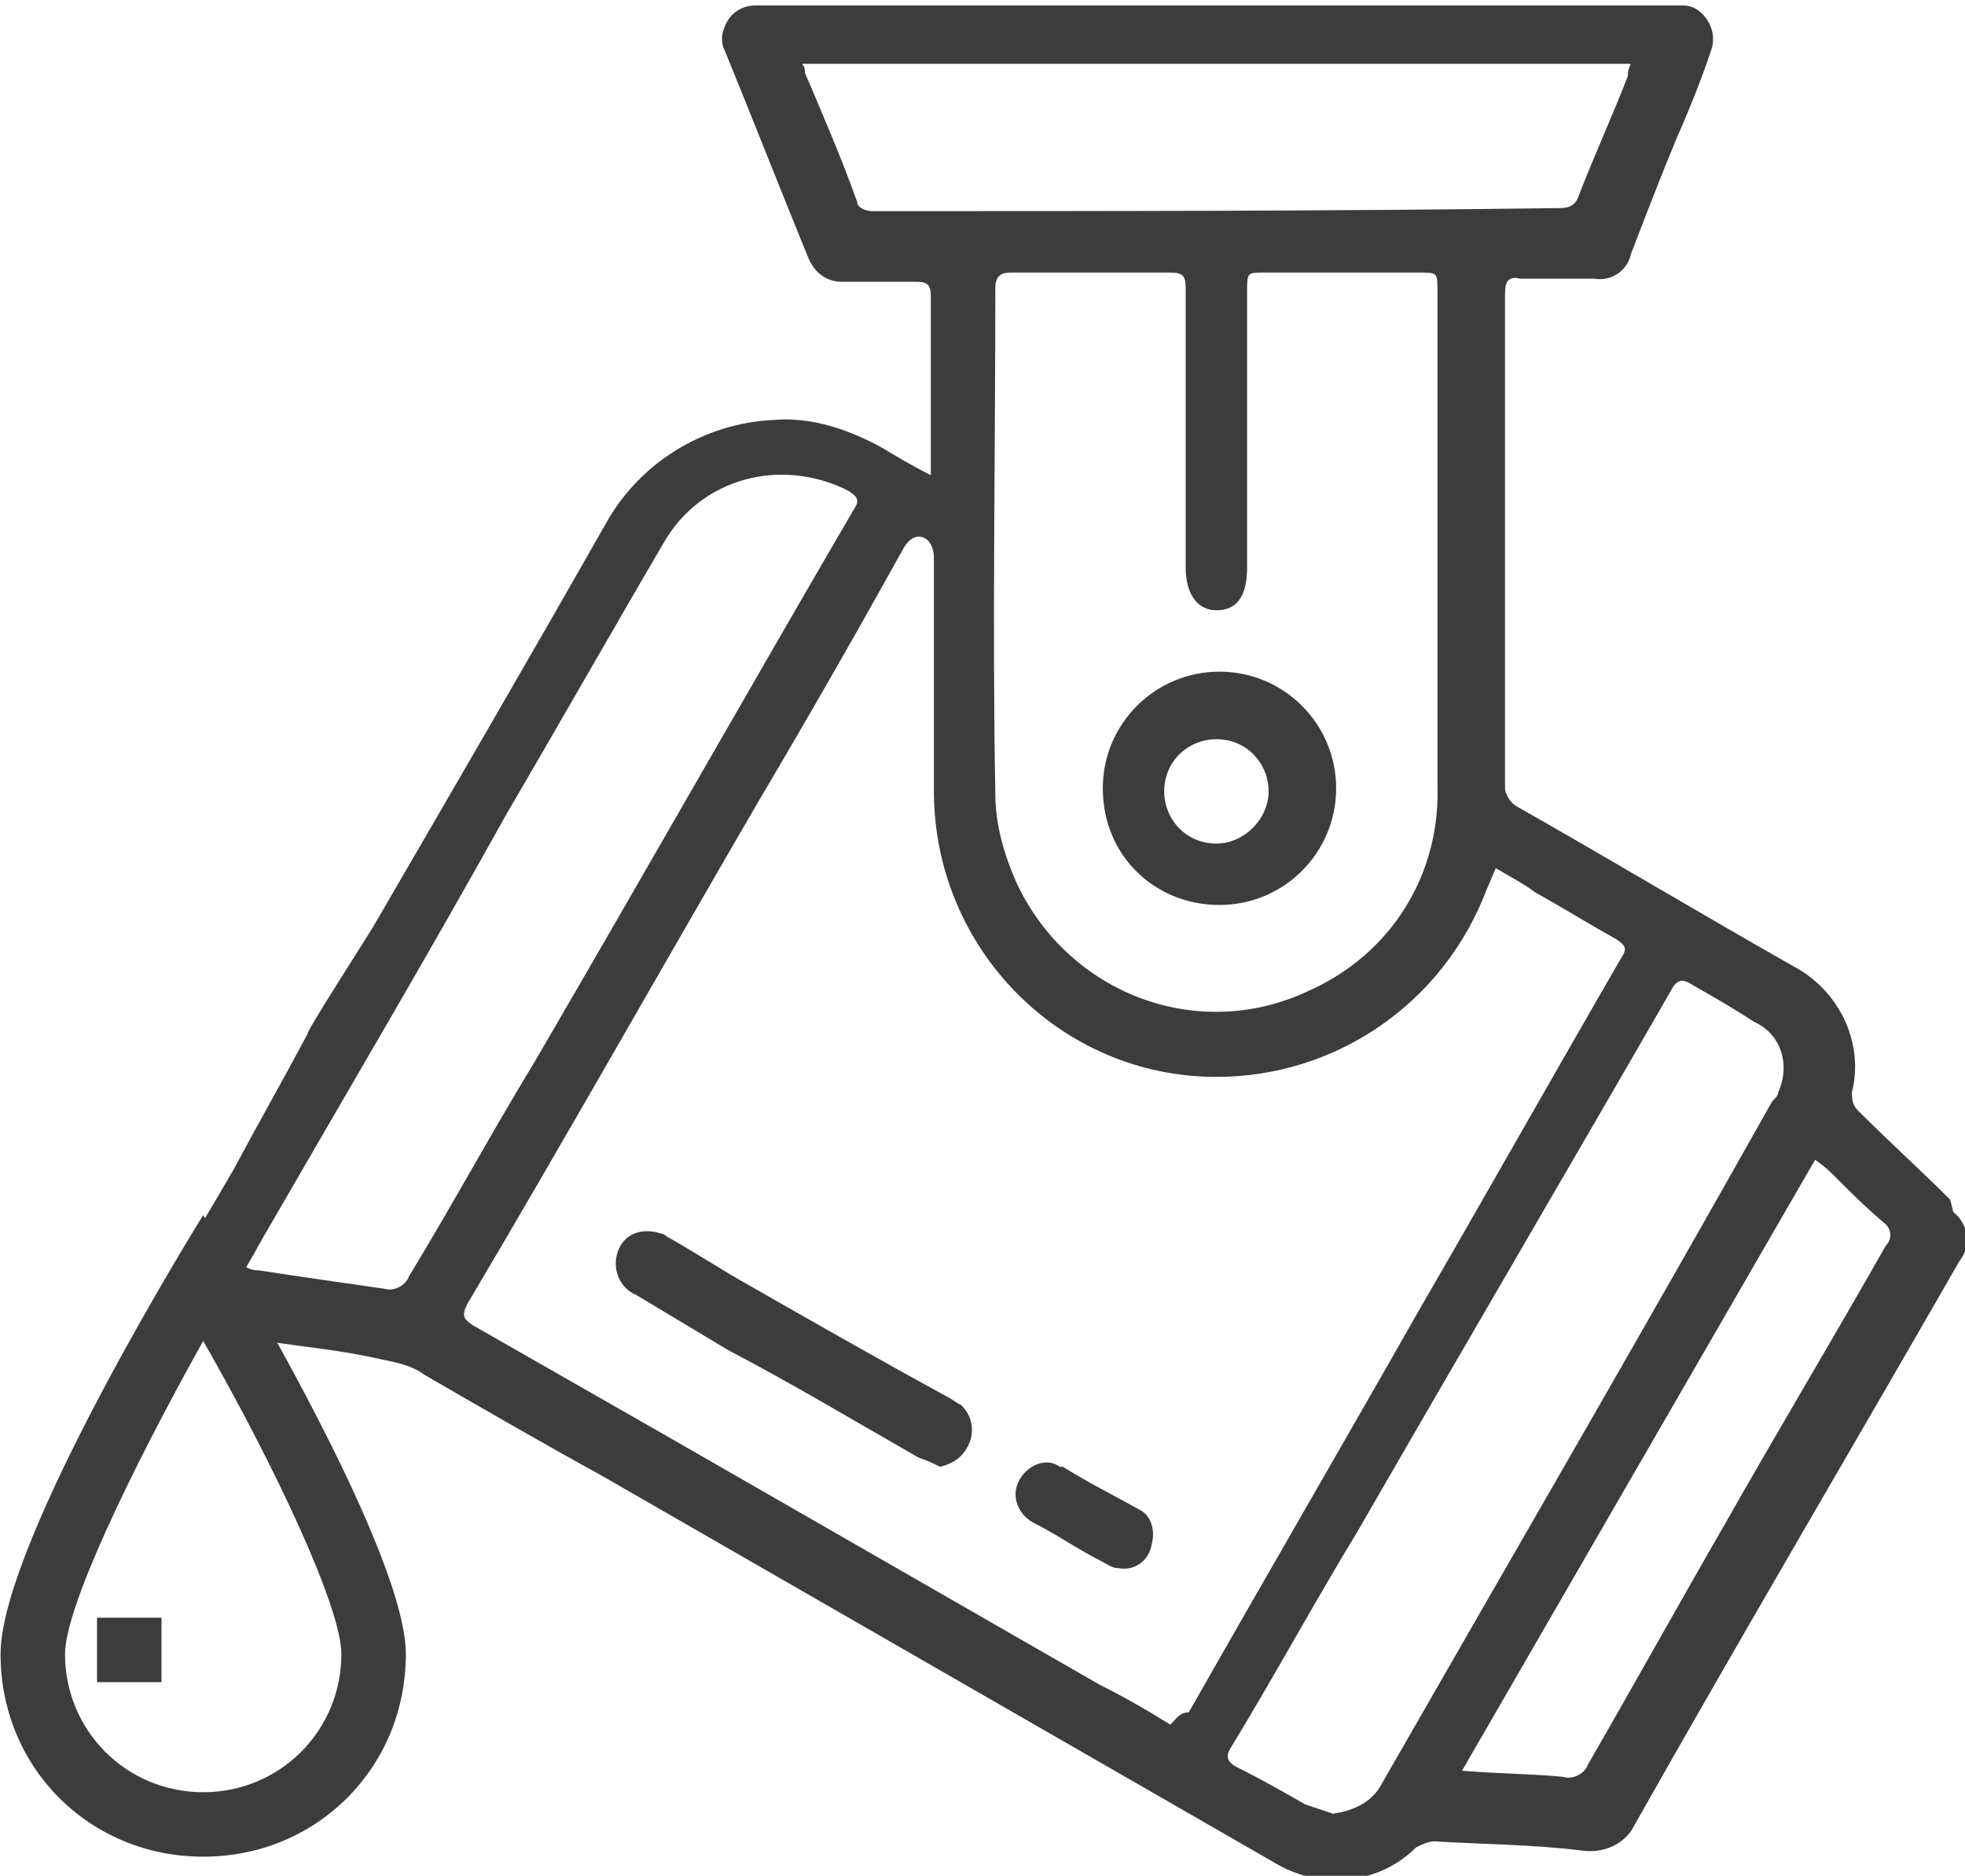 <?xml version="1.0" encoding="utf-8"?>
<!-- Generator: Adobe Illustrator 23.0.2, SVG Export Plug-In . SVG Version: 6.00 Build 0)  -->
<svg version="1.1" id="Layer_1" xmlns="http://www.w3.org/2000/svg" xmlns:xlink="http://www.w3.org/1999/xlink" x="0px" y="0px"
	 viewBox="0 0 64 61.1" style="enable-background:new 0 0 64 61.1;" xml:space="preserve">
<style type="text/css">
	.st0{fill:#3C3C3C;}
</style>
<g id="Group_1488" transform="translate(-368.982 -298.422)">
	<g id="Group_431" transform="translate(372.142 351.116)">
		<rect id="Rectangle_129" x="0" y="0" class="st0" width="2.1" height="2.1"/>
	</g>
	<path id="Path_542" class="st0" d="M399.6,346.2c-0.2-0.1-0.4-0.2-0.7-0.3c-2.1-1.2-4.1-2.4-6.2-3.5c-1-0.6-2-1.2-3-1.8
		c-0.5-0.2-0.8-0.8-0.6-1.4s0.8-0.8,1.4-0.6c0.1,0,0.2,0.1,0.2,0.1c0.9,0.5,1.8,1.1,2.7,1.6c2.1,1.2,4.2,2.4,6.4,3.6
		c0.2,0.1,0.3,0.2,0.5,0.3c0.3,0.3,0.4,0.7,0.3,1.1C400.4,345.9,400,346.1,399.6,346.2z"/>
	<path id="Path_543" class="st0" d="M405.4,349.5c-0.2,0-0.3-0.1-0.5-0.2c-0.8-0.4-1.5-0.9-2.3-1.3c-0.5-0.3-0.7-0.9-0.4-1.4
		c0,0,0,0,0,0c0.3-0.5,0.9-0.7,1.3-0.4c0,0,0,0,0.1,0c0.8,0.5,1.6,0.9,2.5,1.4c0.4,0.2,0.5,0.7,0.4,1.1
		C406.4,349.3,405.9,349.6,405.4,349.5z"/>
	<path id="Path_544" class="st0" d="M404.9,324.1c0-2.1,1.7-3.8,3.8-3.8c2.1,0,3.8,1.7,3.8,3.8c0,2.1-1.7,3.8-3.8,3.8
		C406.6,327.9,404.9,326.3,404.9,324.1C404.9,324.2,404.9,324.2,404.9,324.1z M410.3,324.2c0-0.9-0.7-1.7-1.7-1.7
		c-0.9,0-1.7,0.7-1.7,1.7l0,0c0,0.9,0.7,1.7,1.7,1.7C409.5,325.9,410.3,325.1,410.3,324.2z"/>
	<path id="Path_545" class="st0" d="M432.5,337.5c-1-1-2-1.9-3-2.9c-0.2-0.2-0.2-0.4-0.2-0.6c0.4-1.6-0.4-3.3-1.9-4.1
		c-3-1.7-6-3.5-9-5.2c-0.2-0.1-0.4-0.4-0.4-0.6c0-2,0-4.1,0-6.1c0-3.3,0-6.6,0-10c0-0.4,0.1-0.6,0.5-0.5c0.8,0,1.6,0,2.4,0
		c0.6,0.1,1.1-0.3,1.2-0.8c0.5-1.3,1-2.6,1.5-3.8c0.4-0.9,0.8-1.9,1.1-2.8c0.2-0.5,0-1.1-0.5-1.4c-0.2-0.1-0.3-0.1-0.5-0.1
		c-0.2,0-0.4,0-0.6,0h-27.9c-0.5,0-1.1,0-1.6,0c-0.6,0-1,0.4-1.1,1c0,0.2,0,0.3,0.1,0.5c0.9,2.2,1.8,4.5,2.7,6.7
		c0.2,0.5,0.6,0.8,1.1,0.8c0.8,0,1.6,0,2.4,0c0.4,0,0.5,0.1,0.5,0.5c0,1.8,0,3.5,0,5.3c0,0.1,0,0.3,0,0.5c-0.6-0.3-1.1-0.6-1.6-0.9
		c-1.1-0.6-2.3-1-3.5-0.9c-2.3,0.1-4.4,1.4-5.5,3.4c-2.5,4.4-5,8.7-7.5,13c-0.1,0.2-2.3,3.6-2.2,3.6c-0.8,1.5-1.6,2.9-2.4,4.4
		c-0.7,1.2-1.4,2.4-2.1,3.5c-0.4,0.5-0.3,1.2,0.2,1.6c0,0,0,0,0,0c0.1,0.1,2.8,0.5,2.9,0.5c1.3,0.2,2.5,0.3,3.8,0.6
		c0.5,0.1,1,0.2,1.4,0.5c1.9,1.1,3.8,2.2,5.8,3.3c7.3,4.2,14.6,8.4,21.9,12.6c1.5,0.9,3.4,0.7,4.6-0.5c0.2-0.1,0.4-0.2,0.6-0.2
		c1.6,0.1,3.2,0.1,4.8,0.3c0.7,0.1,1.4-0.2,1.7-0.8c3.5-6.2,7.1-12.3,10.6-18.4c0.4-0.5,0.3-1.2-0.2-1.6
		C432.5,337.5,432.5,337.5,432.5,337.5z M397.4,305.3c-0.2,0-0.5-0.1-0.5-0.3c-0.5-1.4-1.1-2.8-1.7-4.2c0-0.1,0-0.2-0.1-0.3h27
		c-0.1,0.2-0.1,0.3-0.1,0.4c-0.5,1.3-1.1,2.6-1.6,3.9c-0.1,0.3-0.3,0.4-0.6,0.4C412.4,305.3,404.9,305.3,397.4,305.3z M408.6,318.3
		c0.7,0,1-0.5,1-1.4c0-3,0-6,0-9c0-0.6,0-0.6,0.6-0.6c1.7,0,3.3,0,5,0c0.6,0,0.6,0,0.6,0.6c0,2.8,0,5.5,0,8.3c0,2.6,0,5.2,0,7.8
		c0.1,2.9-1.5,5.5-4.2,6.7c-3.6,1.7-7.8,0.1-9.5-3.5c-0.4-0.9-0.7-1.9-0.7-2.9c-0.1-5.5,0-11,0-16.5c0-0.4,0.2-0.5,0.5-0.5
		c1.7,0,3.4,0,5.2,0c0.4,0,0.5,0.1,0.5,0.5c0,3,0,6.1,0,9.1C407.6,317.8,408,318.3,408.6,318.3L408.6,318.3z M382.3,340
		c-0.1,0.3-0.5,0.5-0.8,0.4c-1.4-0.2-2.8-0.4-4.1-0.6c-0.1,0-0.2,0-0.4-0.1c0.3-0.5,0.5-0.9,0.8-1.4c2.6-4.5,5.2-8.9,7.7-13.4
		c1.7-2.9,3.4-5.9,5.1-8.8c1.2-2.1,3.8-2.8,6-1.7c0.3,0.2,0.4,0.3,0.2,0.6c-3.5,6-6.9,12-10.4,18C385,335.3,383.7,337.7,382.3,340z
		 M407.1,354.6c-0.8-0.5-1.5-0.9-2.3-1.3c-4.7-2.7-9.4-5.4-14.1-8.1c-2.1-1.2-4.2-2.4-6.3-3.6c-0.3-0.2-0.4-0.3-0.2-0.7
		c3.2-5.4,6.3-10.9,9.5-16.4c1.6-2.7,3.2-5.5,4.7-8.2c0.1-0.2,0.3-0.4,0.5-0.4c0.3,0,0.5,0.3,0.5,0.7c0,2.5,0,5.1,0,7.6
		c0,5.1,4.1,9.3,9.2,9.3c3.9,0,7.4-2.4,8.8-6.1c0.1-0.2,0.2-0.5,0.3-0.7c0.5,0.3,0.9,0.5,1.3,0.8c0.9,0.5,1.7,1,2.6,1.5
		c0.3,0.2,0.4,0.3,0.2,0.6c-2.2,3.8-4.4,7.7-6.6,11.5c-2.5,4.4-5,8.7-7.5,13.1C407.4,354.2,407.3,354.4,407.1,354.6L407.1,354.6z
		 M414,356.5c-0.3,0.6-0.9,0.9-1.6,1c-0.3-0.1-0.6-0.2-0.9-0.3c-0.7-0.4-1.4-0.8-2.2-1.2c-0.4-0.2-0.4-0.4-0.2-0.7
		c1.4-2.3,2.7-4.7,4.1-7c3.4-5.9,6.8-11.7,10.2-17.6c0.2-0.4,0.4-0.4,0.7-0.2c0.7,0.4,1.4,0.8,2,1.2c0.9,0.4,1.2,1.4,0.8,2.3
		c0,0.1-0.1,0.2-0.2,0.3C422.6,341.6,418.3,349,414,356.5L414,356.5z M430.4,339c-1.7,3-3.5,6-5.2,9c-1.5,2.6-3,5.3-4.5,7.9
		c-0.1,0.3-0.5,0.5-0.8,0.4c-1-0.1-2.1-0.1-3.3-0.2l11.5-19.9c0.3,0.2,0.5,0.4,0.7,0.6c0.5,0.5,1,1,1.6,1.5
		C430.6,338.5,430.6,338.8,430.4,339C430.5,339,430.5,339,430.4,339L430.4,339z"/>
	<path id="Path_546" class="st0" d="M375.6,342.1c2.4,4.2,4.5,8.7,4.5,10.2c0,2.5-2,4.5-4.5,4.5s-4.5-2-4.5-4.5
		C371.1,350.8,373.2,346.4,375.6,342.1 M375.6,338c0,0-6.6,10.6-6.6,14.3c0,3.7,2.9,6.6,6.6,6.6c3.7,0,6.6-2.9,6.6-6.6c0,0,0,0,0,0
		C382.2,348.7,375.6,338,375.6,338L375.6,338z"/>
</g>
</svg>
